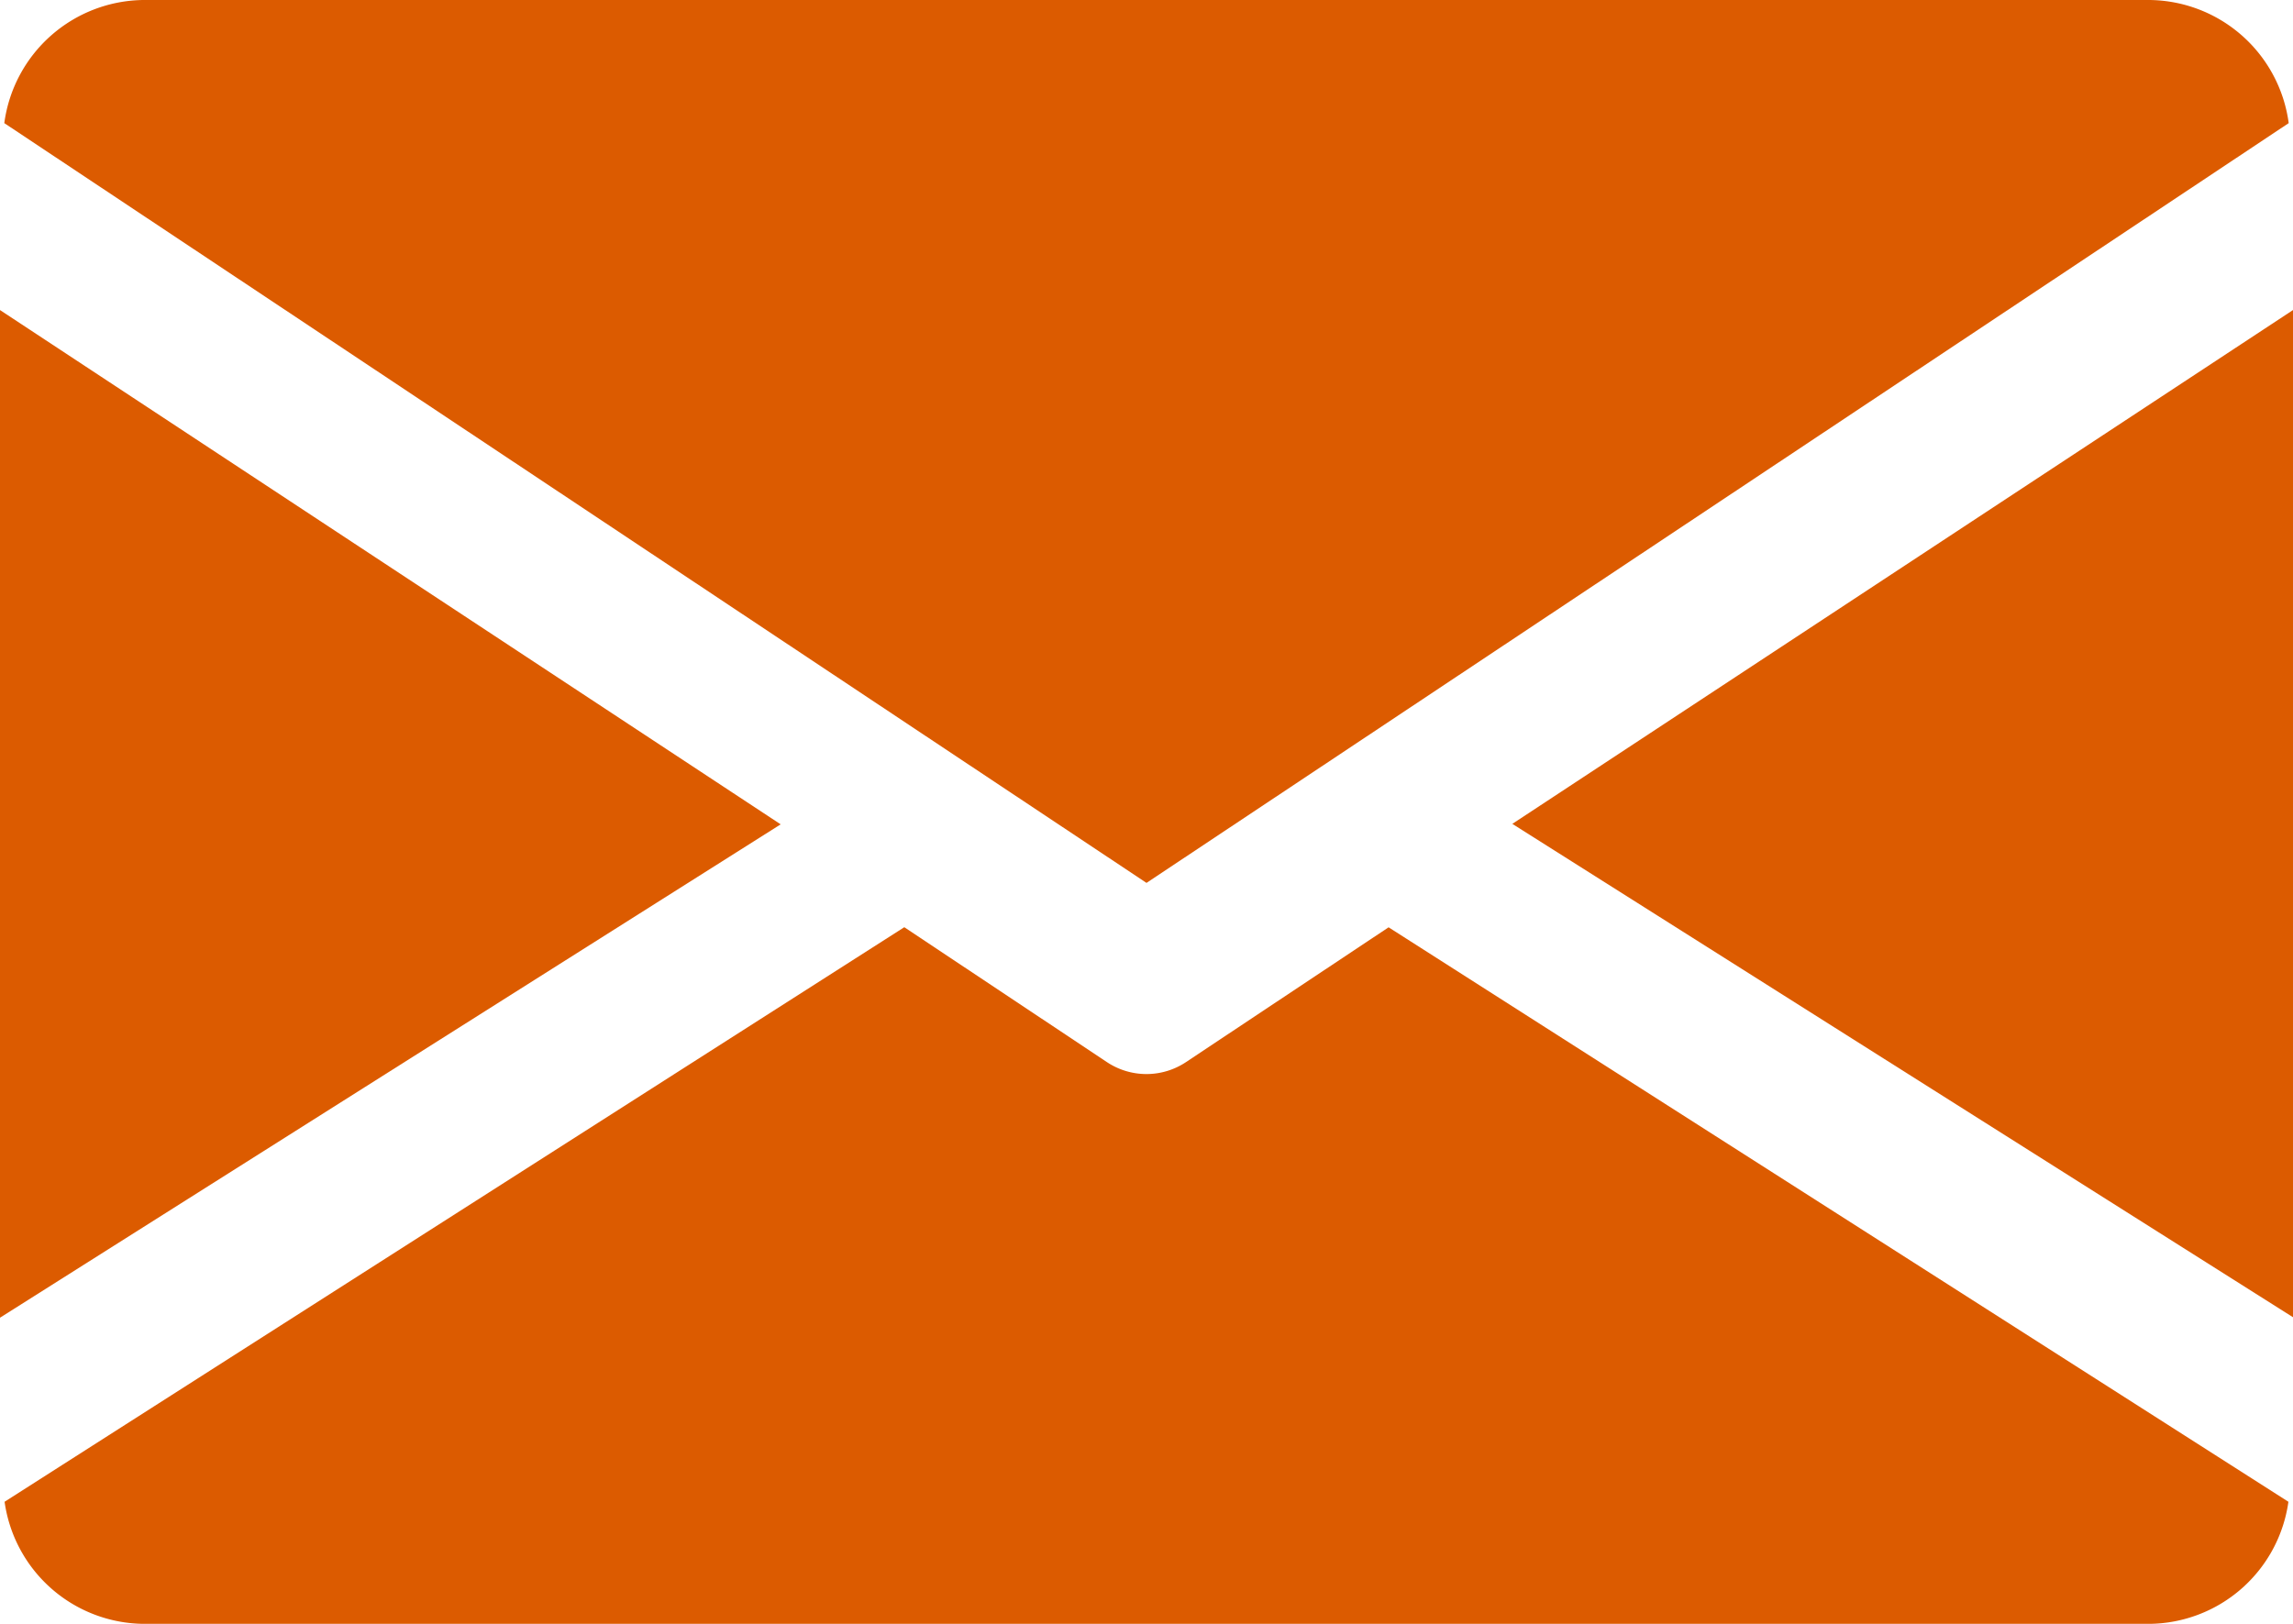 <svg xmlns="http://www.w3.org/2000/svg" width="24" height="17" viewBox="0 0 24 17">
  <g id="icon-email" transform="translate(0 -80)">
    <g id="Group_10210" data-name="Group 10210" transform="translate(15.829 83.242)">
      <g id="Group_10209" data-name="Group 10209" transform="translate(0 0)">
        <path id="Path_5506" data-name="Path 5506" d="M339.392,150.279l8.171,5.165V144.9Z" transform="translate(-339.392 -144.896)" fill="#dc5b00"/>
      </g>
    </g>
    <g id="Group_10212" data-name="Group 10212" transform="translate(0 83.242)">
      <g id="Group_10211" data-name="Group 10211" transform="translate(0 0)">
        <path id="Path_5507" data-name="Path 5507" d="M0,144.9v10.549l8.171-5.165Z" transform="translate(0 -144.896)" fill="#dc5b00"/>
      </g>
    </g>
    <g id="Group_10214" data-name="Group 10214" transform="translate(0.045 80)">
      <g id="Group_10213" data-name="Group 10213" transform="translate(0 0)">
        <path id="Path_5508" data-name="Path 5508" d="M23.414,80h-21A1.486,1.486,0,0,0,.96,81.289l11.955,7.954,11.955-7.954A1.486,1.486,0,0,0,23.414,80Z" transform="translate(-0.96 -80)" fill="#dc5b00"/>
      </g>
    </g>
    <g id="Group_10216" data-name="Group 10216" transform="translate(0.048 89.706)">
      <g id="Group_10215" data-name="Group 10215" transform="translate(0 0)">
        <path id="Path_5509" data-name="Path 5509" d="M15.51,277.922l-2.122,1.412a.747.747,0,0,1-.825,0l-2.122-1.413-9.417,6.015a1.484,1.484,0,0,0,1.452,1.278h21a1.484,1.484,0,0,0,1.452-1.278Z" transform="translate(-1.024 -277.92)" fill="#dc5b00"/>
      </g>
    </g>
  </g>
</svg>
